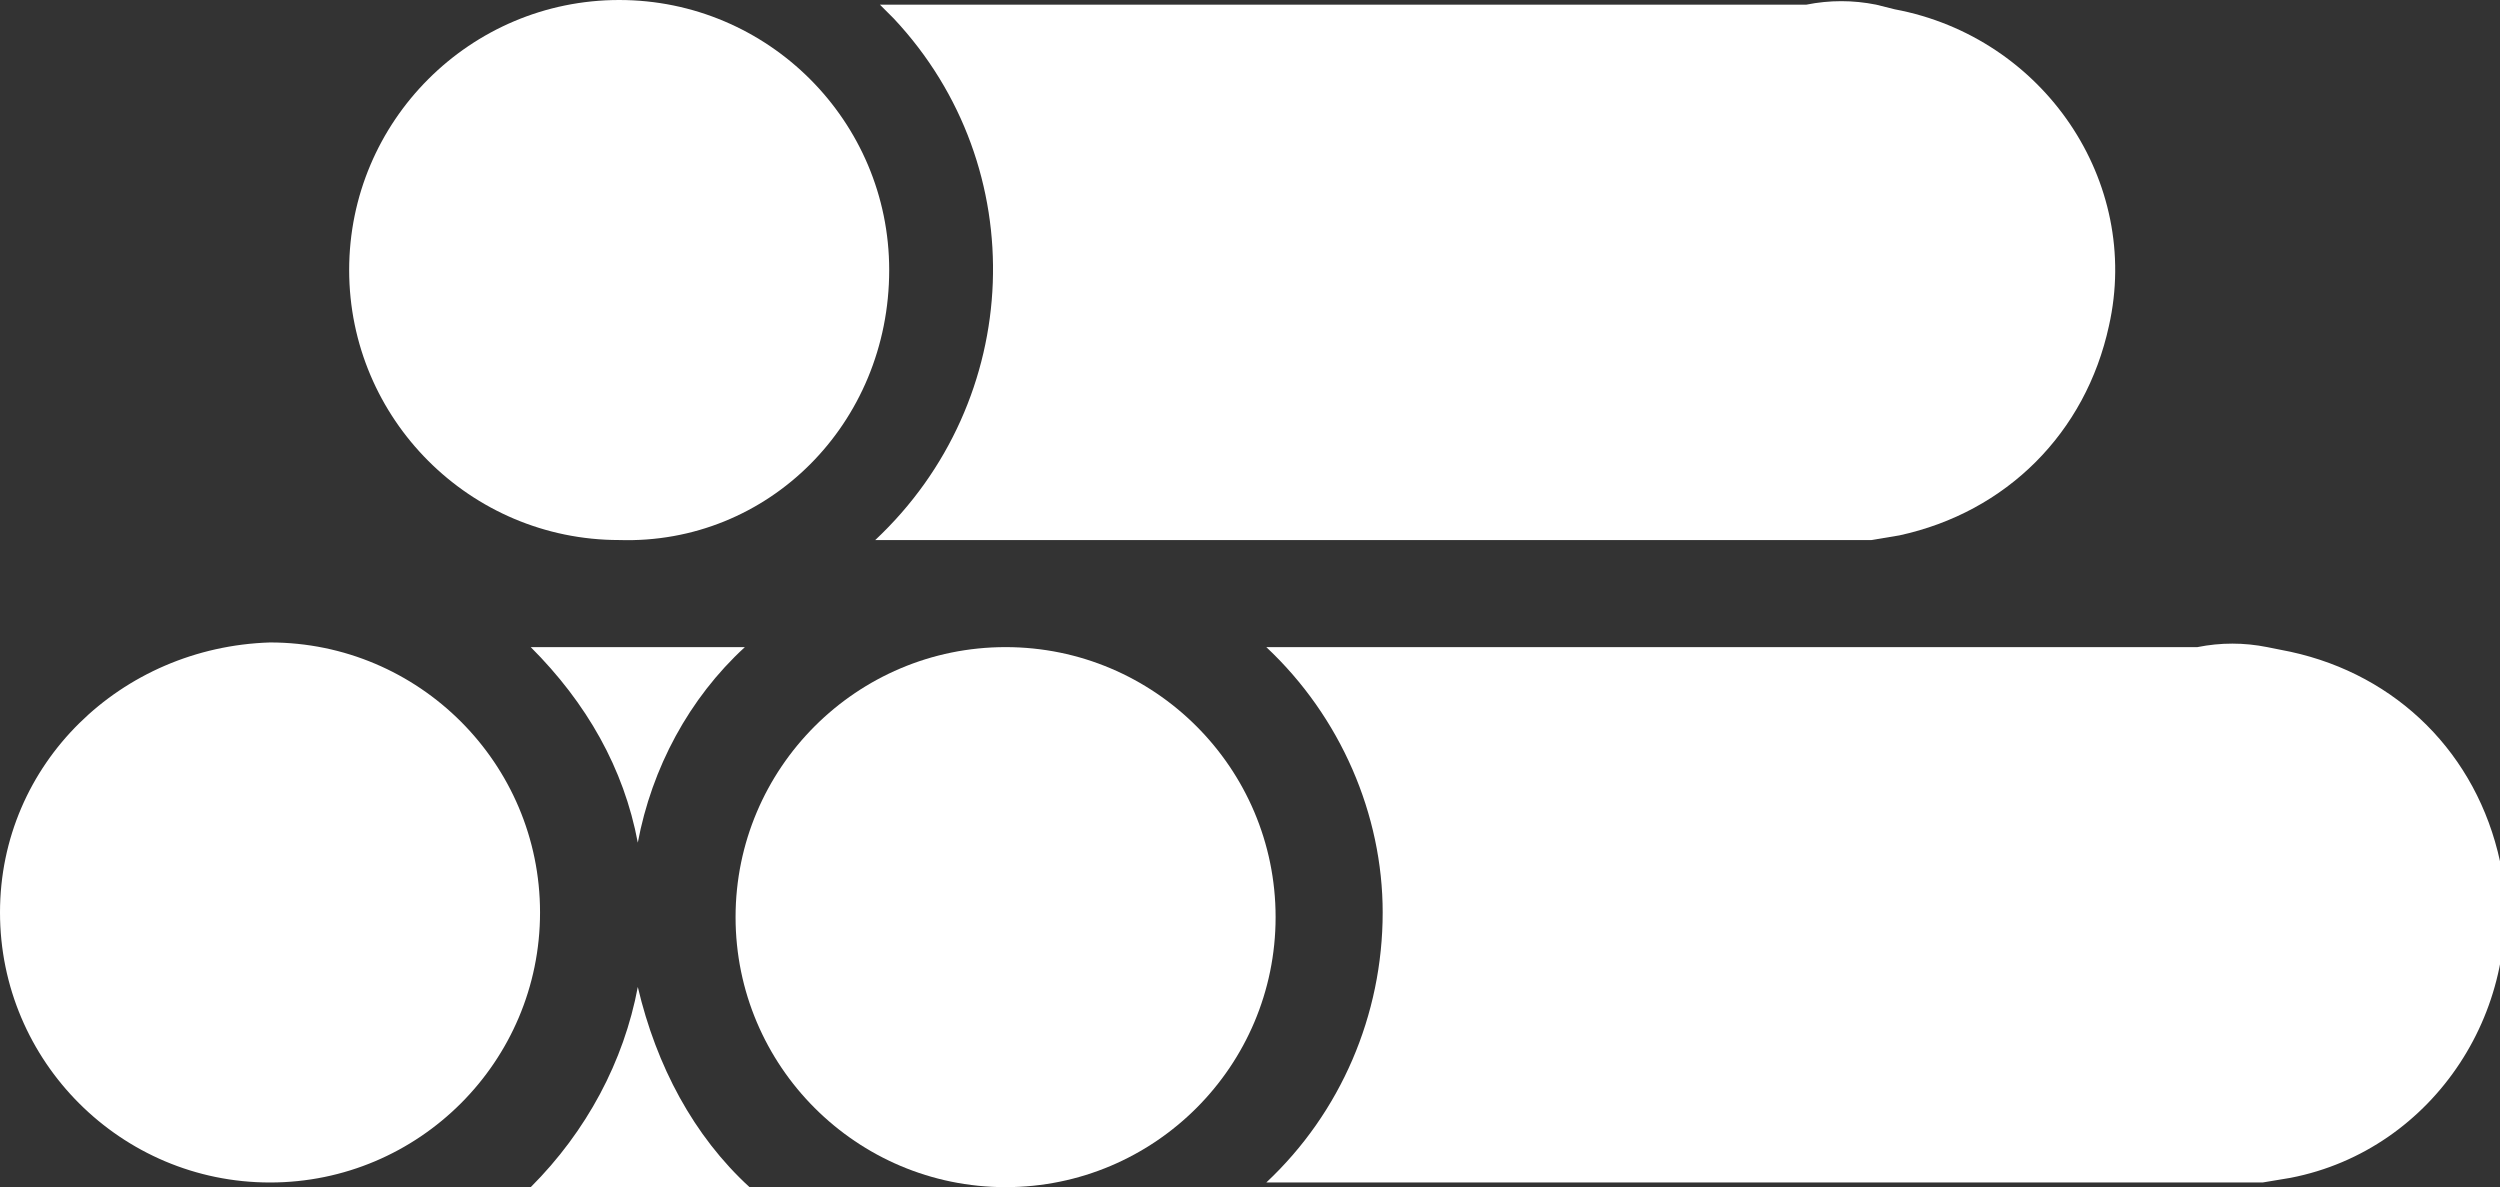 <svg id="Layer_1" xmlns="http://www.w3.org/2000/svg" viewBox="0 0 53.7 25.5"><rect x="0" y="0" width="53.7" height="25.5" fill="#333333" stroke="none"/><style>.st0{fill:#fff}</style><path class="st0" d="M32.1 11.6H18.8c3.2-3 3.4-8 .4-11.2l-.3-.3h19.9c.5-.1 1-.1 1.5 0l.4.1C43.9.8 46 3.9 45.3 7c-.5 2.3-2.2 4-4.5 4.5l-.6.1h-8.1z"/><path class="st0" d="M19.1 5.8c0-3.2-2.6-5.8-5.8-5.8-3.2 0-5.8 2.6-5.8 5.8s2.6 5.8 5.8 5.8c3.2.1 5.8-2.5 5.8-5.8zm-5.4 12.3c.3-1.6 1.1-3.1 2.3-4.2h-4.6c1.2 1.2 2 2.6 2.3 4.2zm-2.3 7.4h4.7c-1.2-1.1-2-2.6-2.4-4.3-.3 1.6-1.1 3.1-2.3 4.3zM0 19.6c0 3.2 2.6 5.8 5.8 5.8 3.2 0 5.8-2.6 5.8-5.8 0-3.2-2.6-5.8-5.8-5.8-3.2.1-5.8 2.6-5.8 5.8zm29.7 0c0 2.2-.9 4.3-2.5 5.8h21.4l.6-.1c3.1-.6 5.1-3.7 4.5-6.8-.5-2.3-2.2-4-4.5-4.5l-.5-.1c-.5-.1-1-.1-1.5 0h-20c1.6 1.5 2.5 3.6 2.5 5.7z"/><path class="st0" d="M21.6 25.5c3.2 0 5.8-2.6 5.8-5.8 0-3.2-2.6-5.8-5.8-5.8-3.2 0-5.8 2.6-5.8 5.8 0 3.2 2.6 5.8 5.8 5.8z"/></svg>